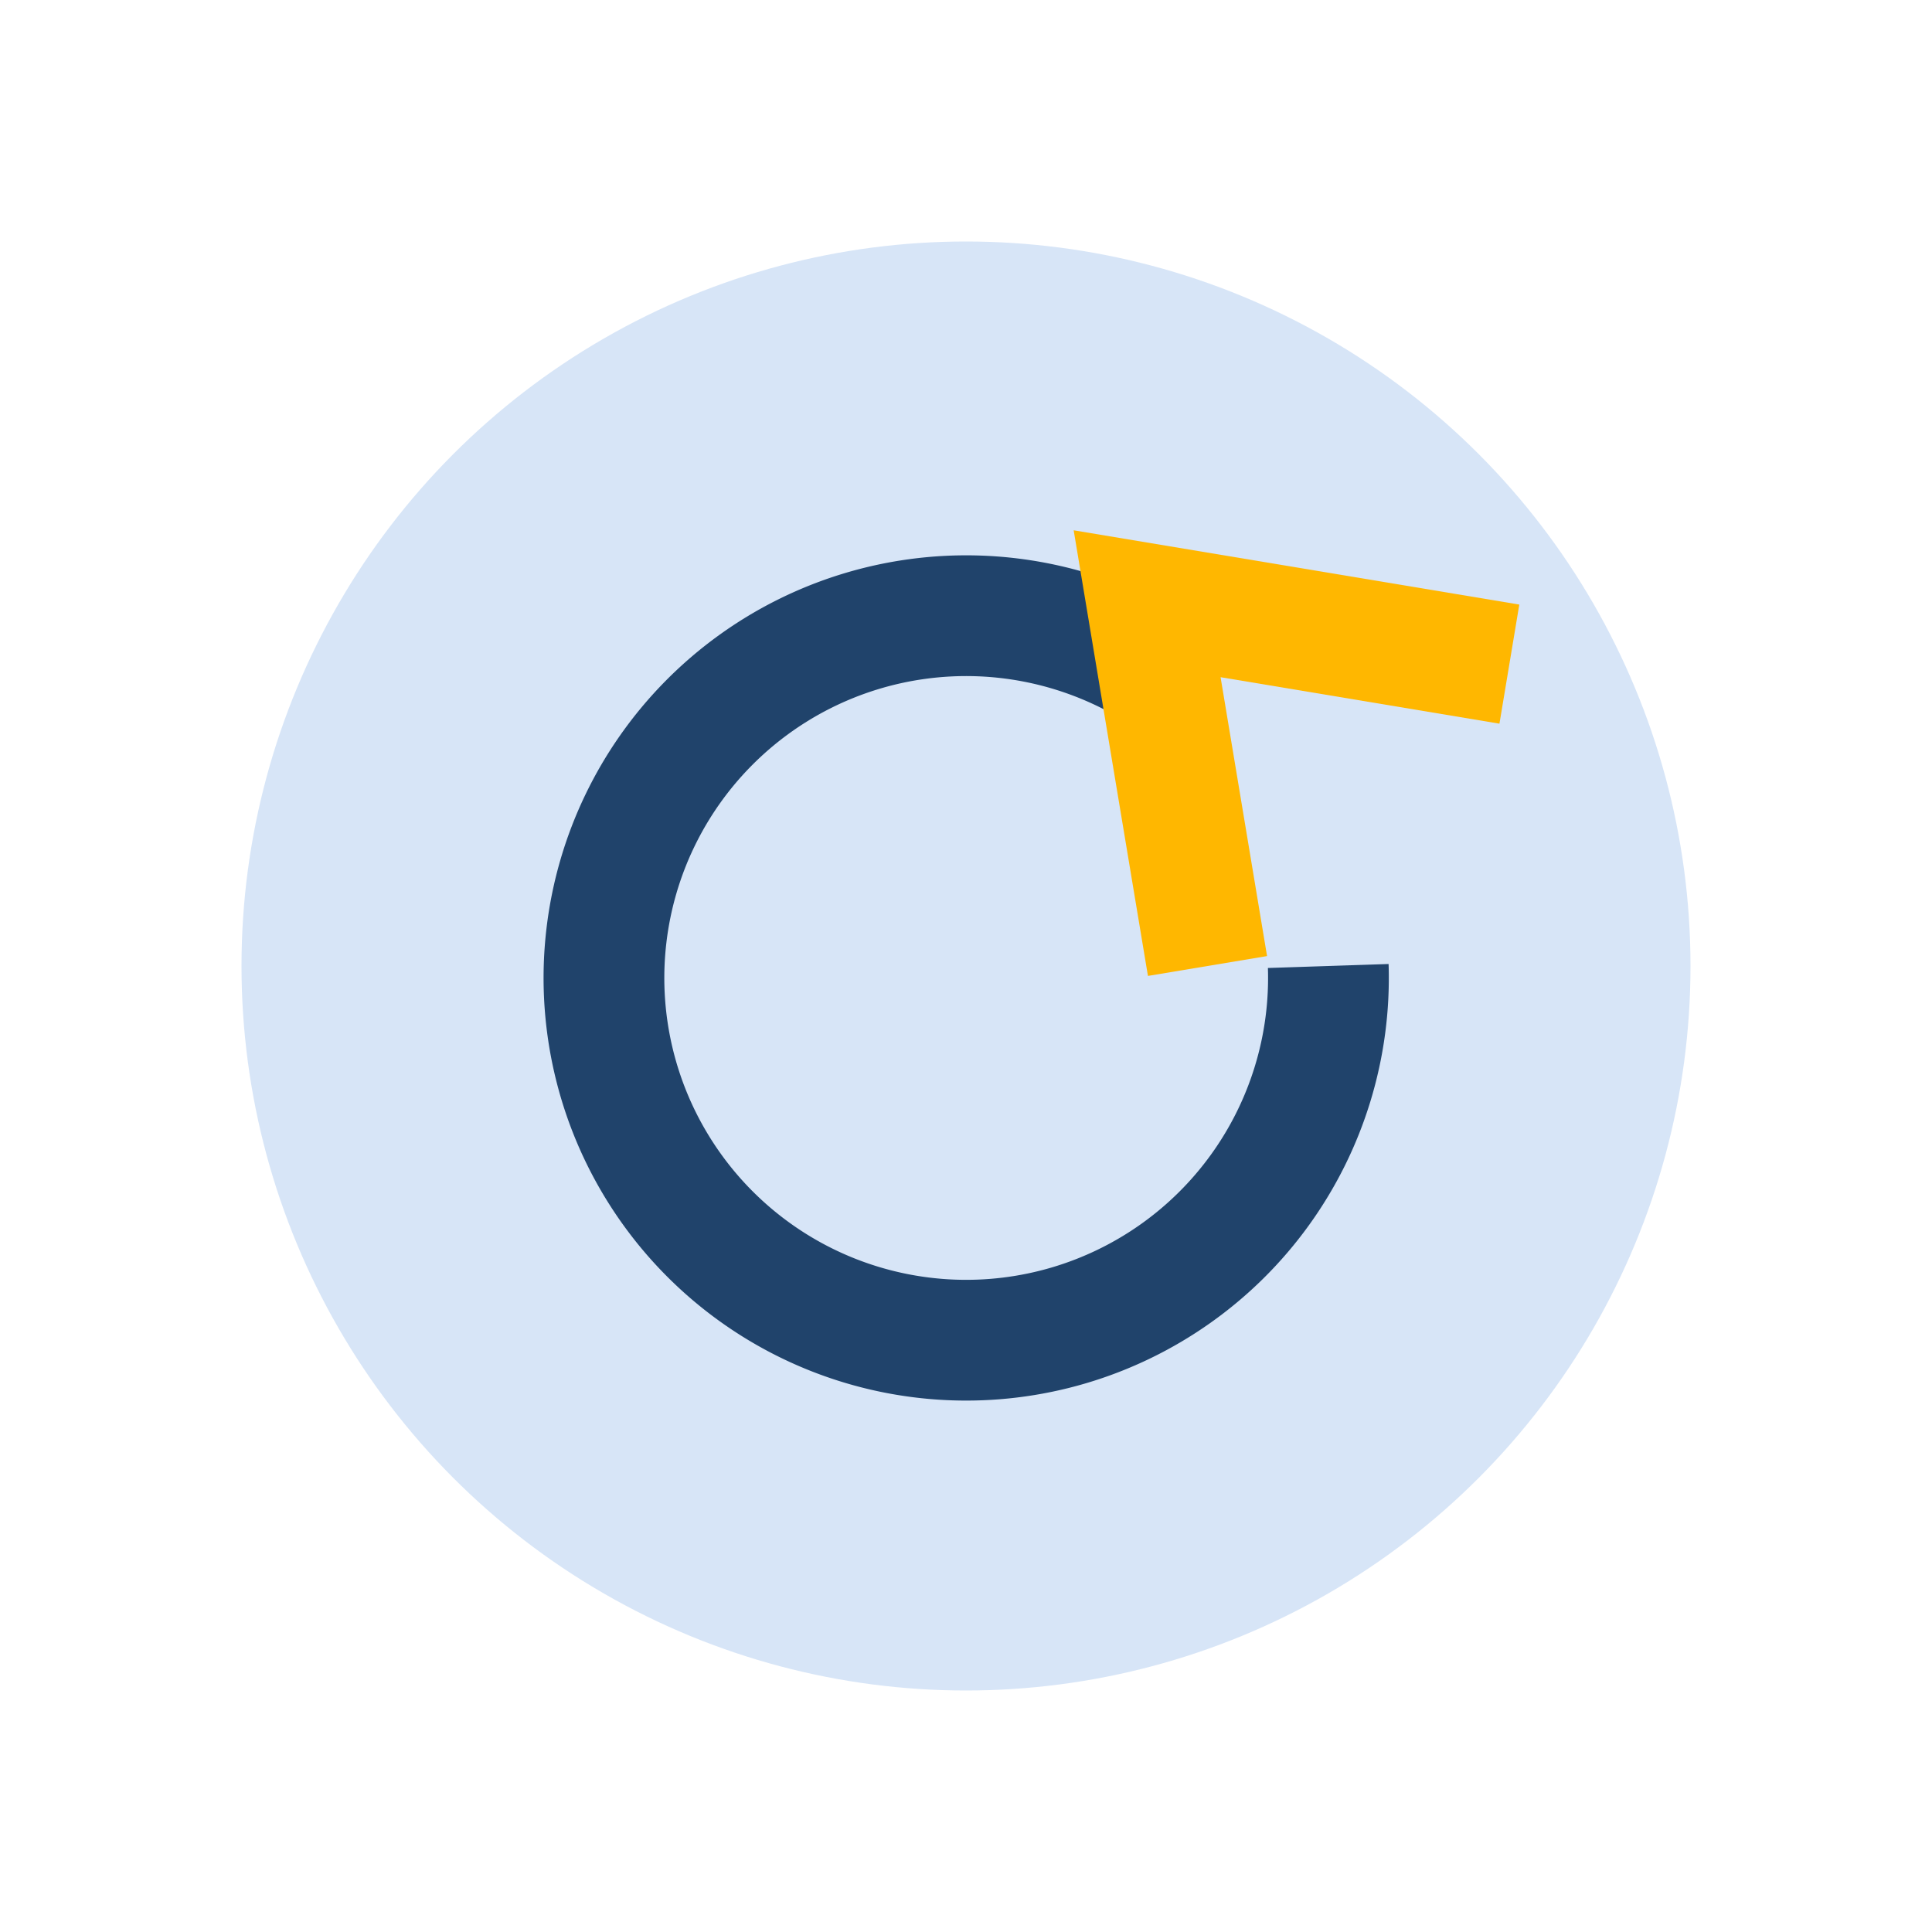 <?xml version="1.0" encoding="UTF-8"?>
<svg xmlns="http://www.w3.org/2000/svg" viewBox="0 0 32 32" width="32" height="32"><circle cx="16" cy="16" r="12" fill="#D7E5F7"/><path d="M22 16a6 6 0 1 1-3-5" fill="none" stroke="#20436B" stroke-width="2"/><path d="M25 11l-6-1 1 6" stroke="#FFB700" stroke-width="2" fill="none"/></svg>
